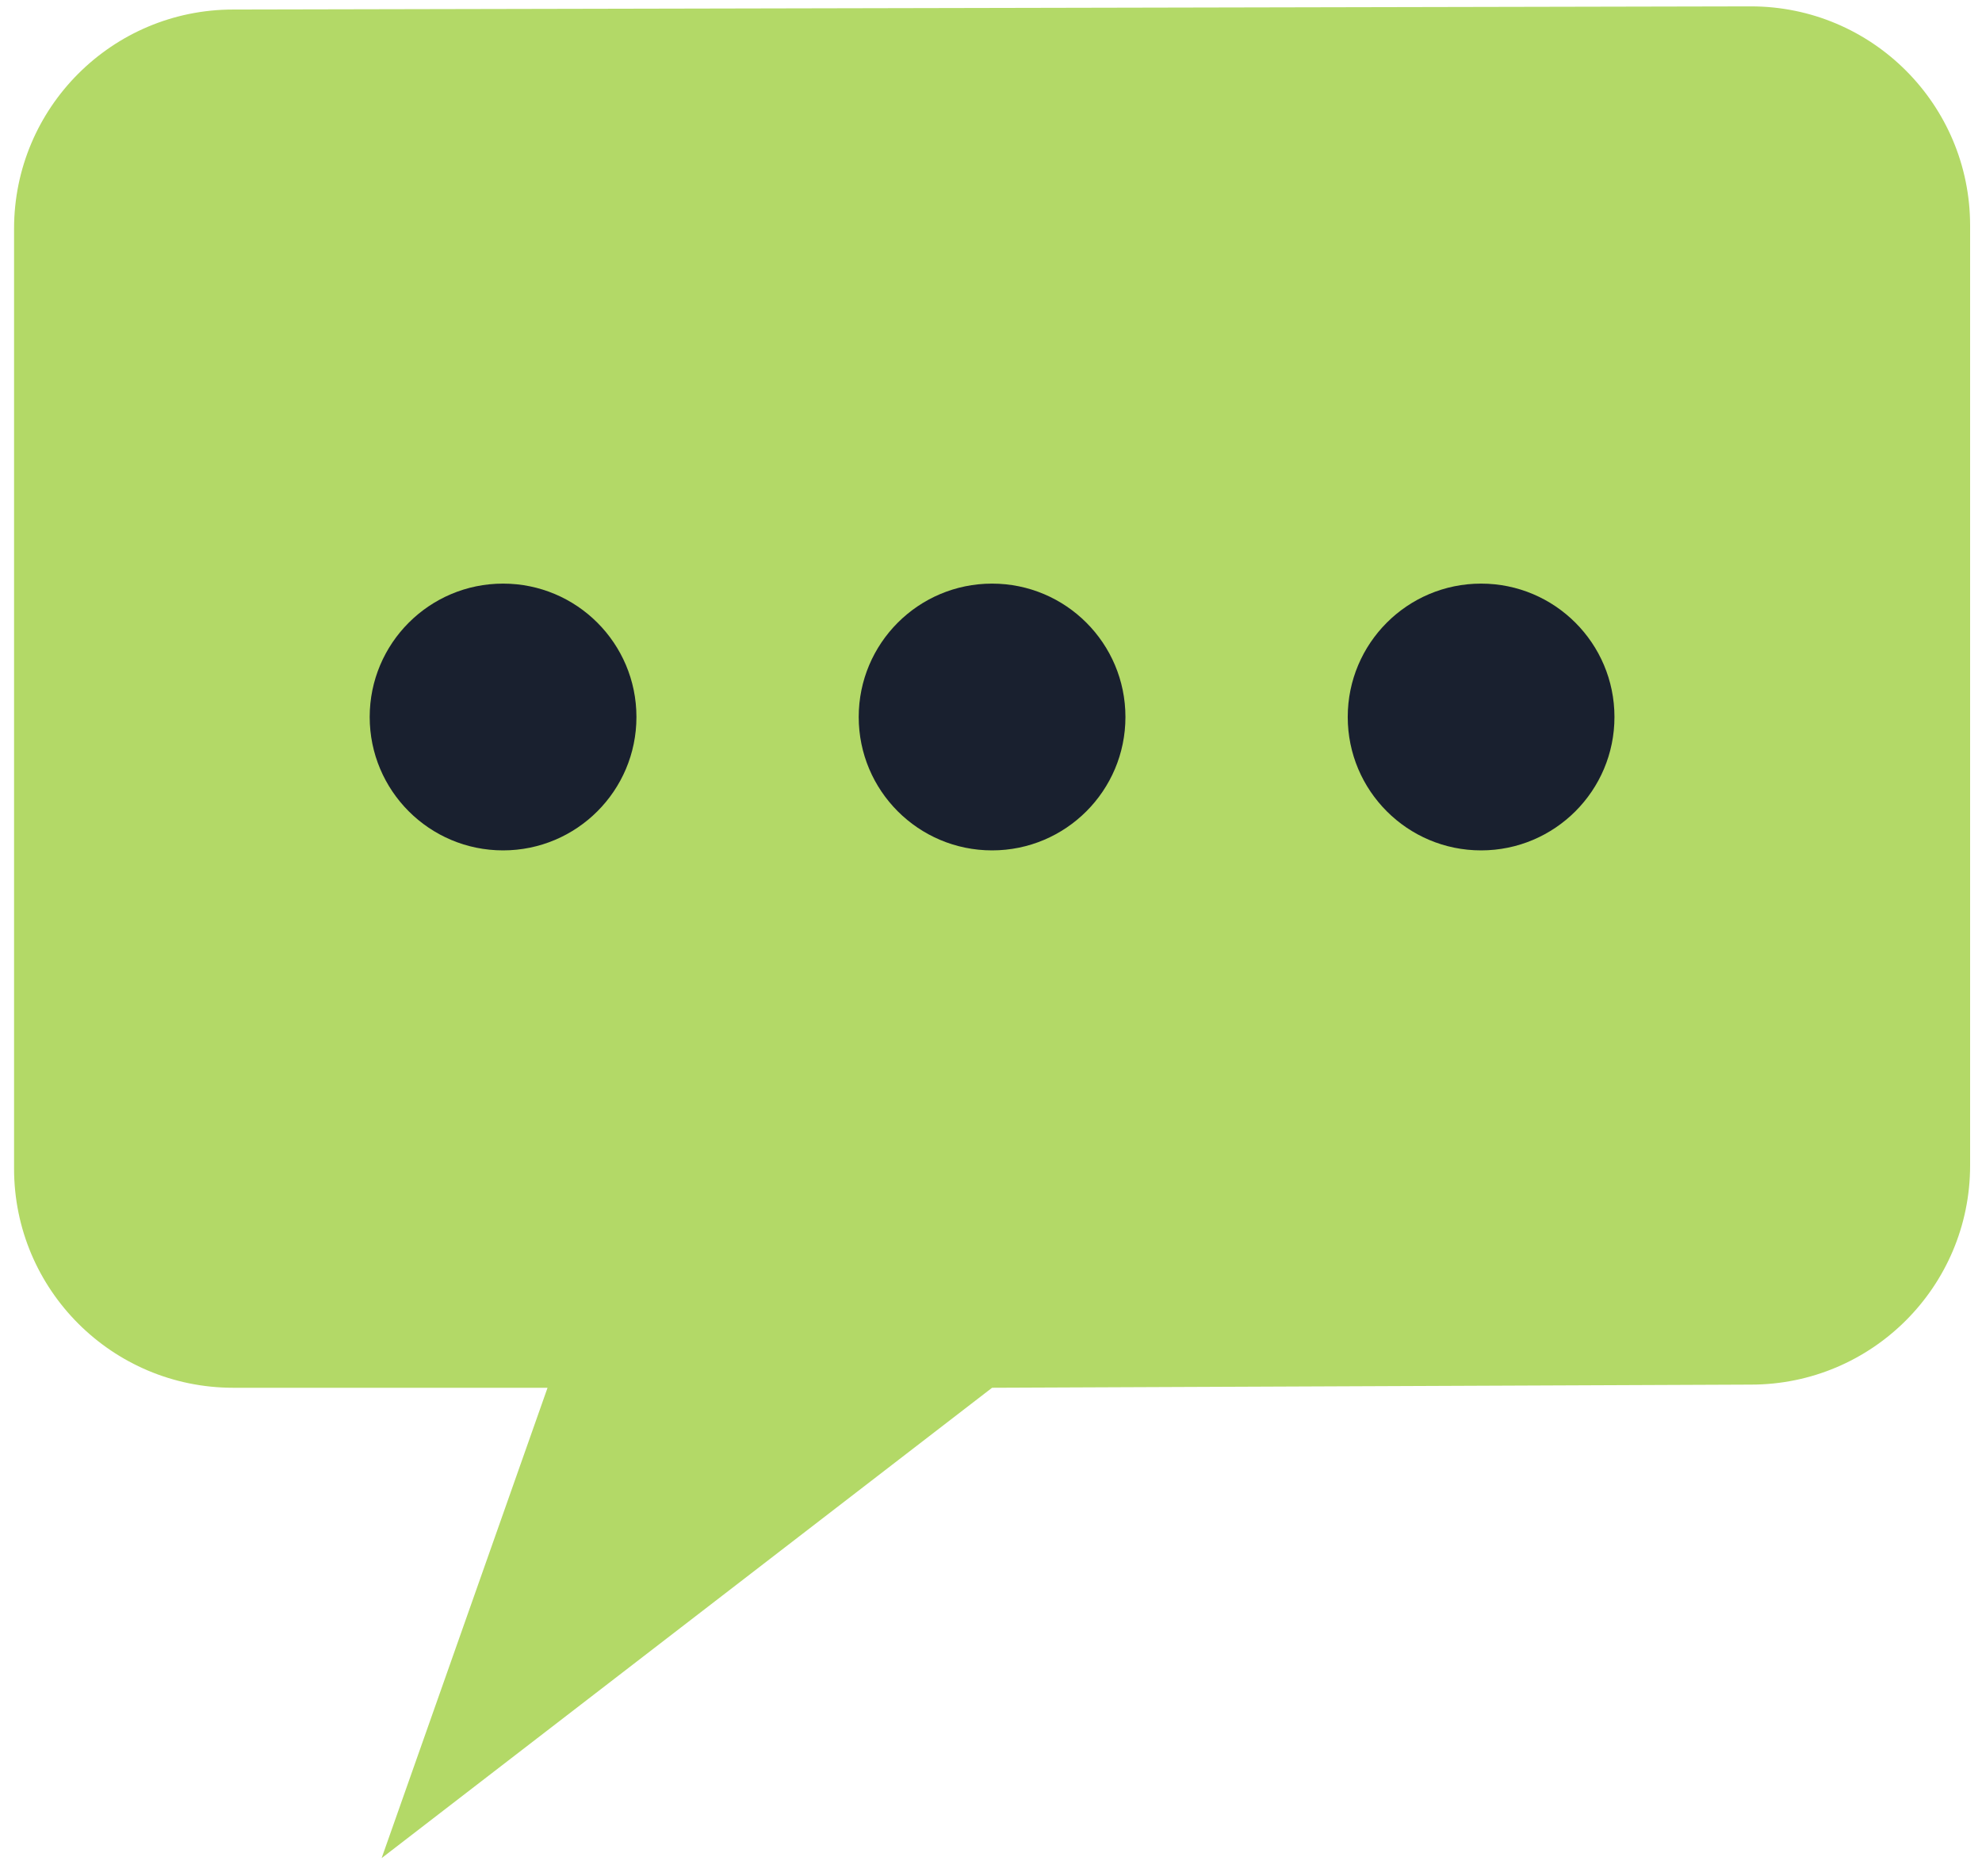 <?xml version="1.0" encoding="UTF-8"?> <svg xmlns="http://www.w3.org/2000/svg" width="93" height="88" viewBox="0 0 93 88" fill="none"> <path d="M92.442 10.581V54.68C92.442 60.358 87.838 64.961 82.16 64.961L46.551 65.109L17.907 87.176L25.692 65.109H10.942C5.264 65.109 0.66 60.506 0.66 54.828V10.729C0.66 5.051 5.264 0.447 10.942 0.447L82.158 0.299C87.838 0.299 92.442 4.903 92.442 10.581Z" fill="#B3D967"></path> <path d="M23.605 39.897C27.061 39.897 29.863 37.095 29.863 33.639C29.863 30.183 27.061 27.381 23.605 27.381C20.149 27.381 17.347 30.183 17.347 33.639C17.347 37.095 20.149 39.897 23.605 39.897Z" fill="#19202F"></path> <path d="M46.55 39.897C50.007 39.897 52.808 37.095 52.808 33.639C52.808 30.183 50.007 27.381 46.55 27.381C43.094 27.381 40.293 30.183 40.293 33.639C40.293 37.095 43.094 39.897 46.55 39.897Z" fill="#19202F"></path> <path d="M69.496 39.897C72.952 39.897 75.754 37.095 75.754 33.639C75.754 30.183 72.952 27.381 69.496 27.381C66.04 27.381 63.239 30.183 63.239 33.639C63.239 37.095 66.04 39.897 69.496 39.897Z" fill="#19202F"></path> </svg> 